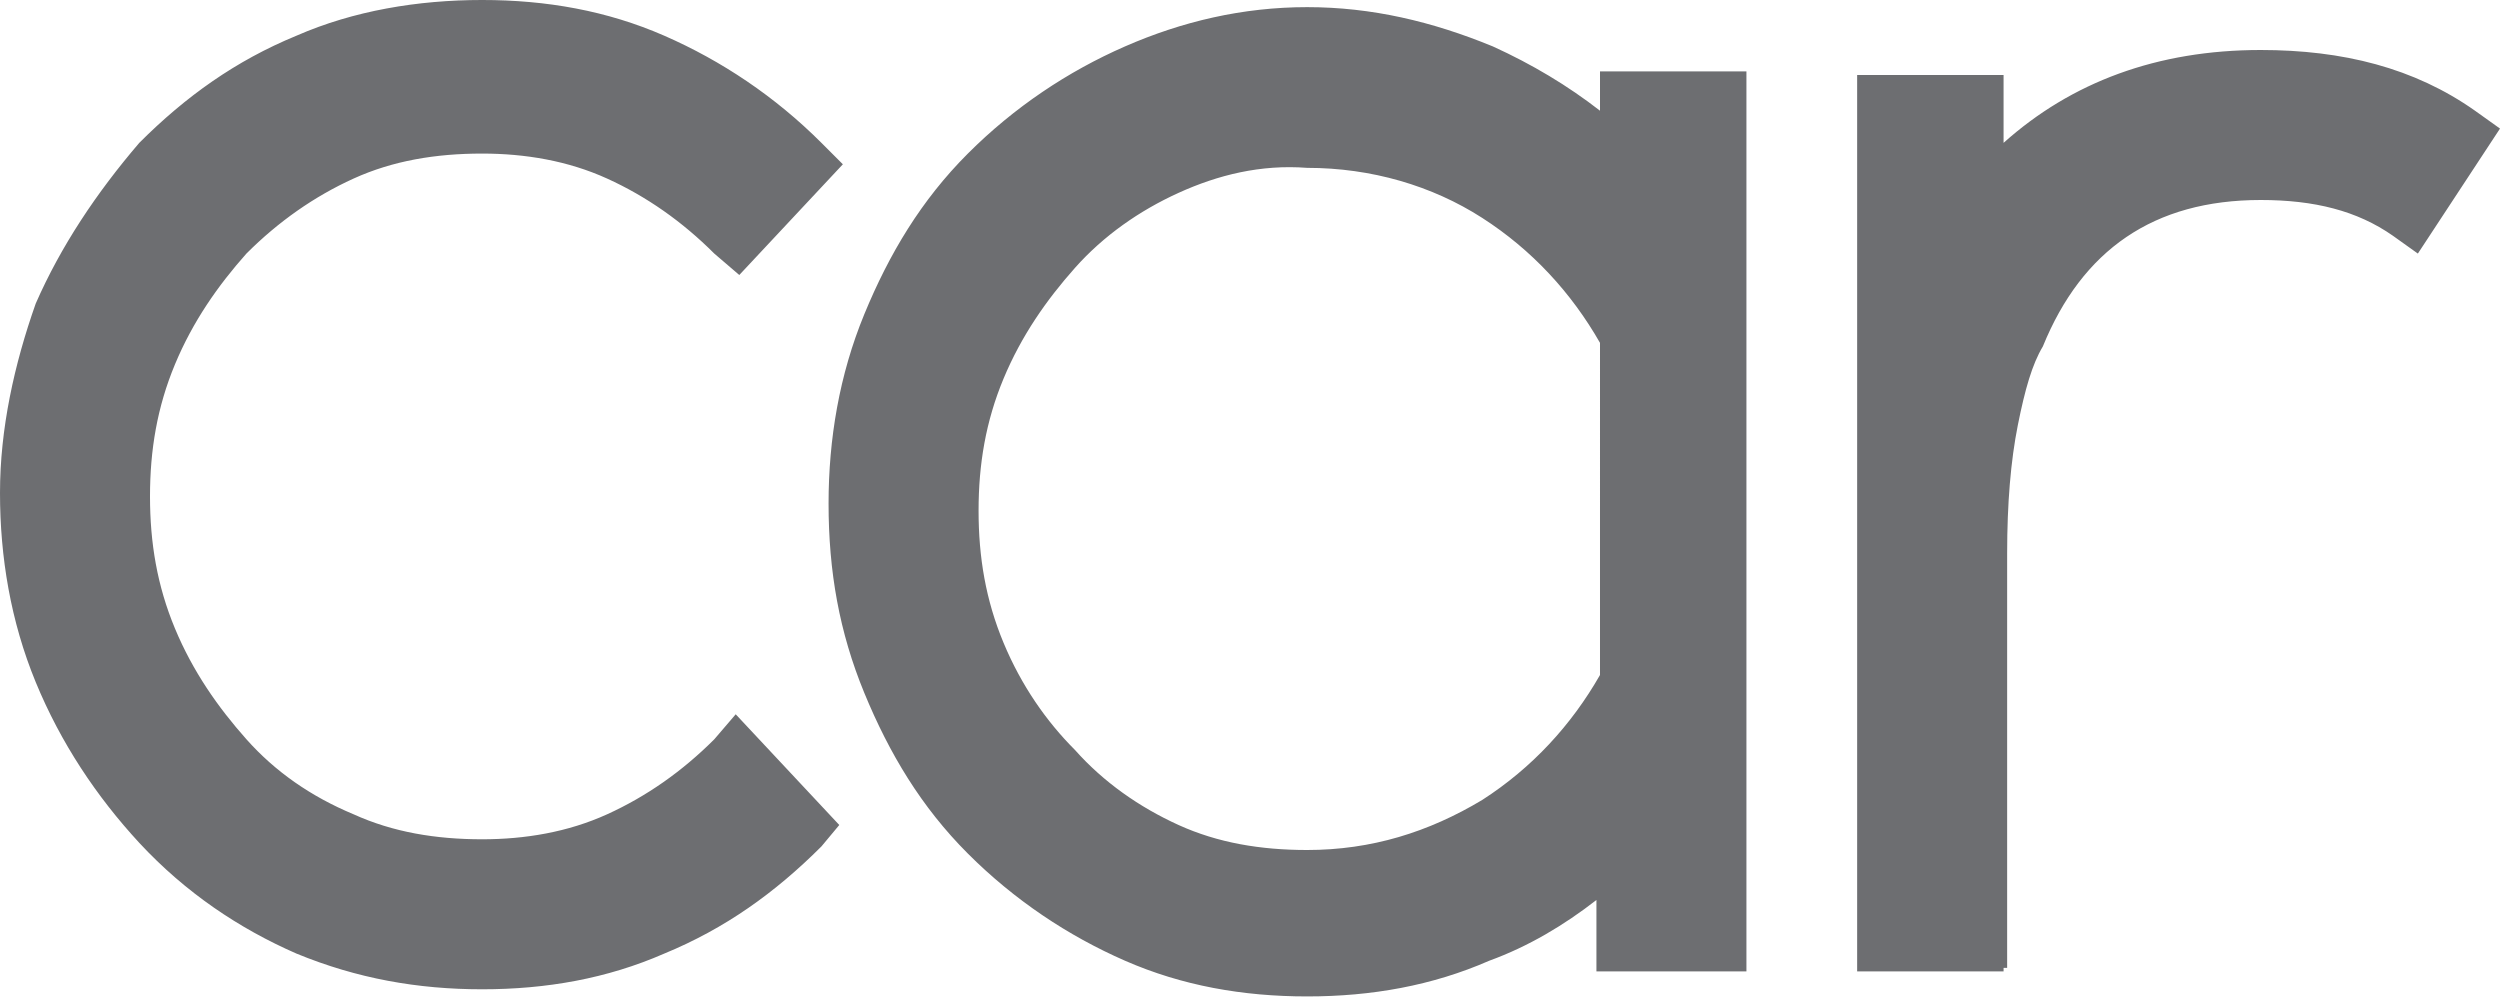 <?xml version="1.0" encoding="utf-8"?>
<!-- Generator: Adobe Illustrator 22.0.1, SVG Export Plug-In . SVG Version: 6.00 Build 0)  -->
<svg version="1.1" id="Layer_1" xmlns="http://www.w3.org/2000/svg" xmlns:xlink="http://www.w3.org/1999/xlink" x="0px" y="0px"
	 viewBox="0 0 70 28" style="enable-background:new 0 0 70 28;" xml:space="preserve">
<style type="text/css">
	.st0{fill:#6D6E71;}
</style>
<path class="st0" d="M69.3,3.1c-1.7-1.2-3.7-1.7-6-1.7c-2.9,0-5.3,0.9-7.2,2.6V2.1H52v25.1h4.1v-0.1h0.1V15.5c0-1.4,0.1-2.6,0.3-3.6
	c0.2-1,0.4-1.7,0.7-2.2v0c1.1-2.7,3.1-4.1,6.1-4.1c1.5,0,2.7,0.3,3.7,1l0.7,0.5L70,3.6L69.3,3.1z M33,5.4c-1.1,0.5-2.1,1.2-2.9,2.1
	c-0.8,0.9-1.5,1.9-2,3.1c-0.5,1.2-0.7,2.4-0.7,3.7s0.2,2.5,0.7,3.7c0.5,1.2,1.2,2.2,2,3c0.8,0.9,1.8,1.6,2.9,2.1
	c1.1,0.5,2.3,0.7,3.6,0.7c1.8,0,3.4-0.5,4.9-1.4c1.4-0.9,2.5-2.1,3.3-3.5V9.6c-0.8-1.4-1.9-2.6-3.3-3.5c-1.4-0.9-3.1-1.4-4.9-1.4
	C35.3,4.6,34.1,4.9,33,5.4z M44.7,2h4.2v25.2h-4.2v-2c-0.9,0.7-1.9,1.3-3,1.7c-1.6,0.7-3.3,1-5.1,1c-1.8,0-3.5-0.3-5.1-1
	c-1.6-0.7-3.1-1.7-4.4-3l0,0c-1.3-1.3-2.2-2.8-2.9-4.5s-1-3.4-1-5.3c0-1.8,0.3-3.6,1-5.3c0.7-1.7,1.6-3.2,2.9-4.5
	c1.3-1.3,2.8-2.3,4.4-3c1.6-0.7,3.3-1.1,5.1-1.1c1.8,0,3.5,0.4,5.2,1.1c1.1,0.5,2.1,1.1,3,1.8V2z M20.6,20l2.9,3.1L23,23.7
	c-1.3,1.3-2.7,2.3-4.4,3c-1.6,0.7-3.3,1-5.1,1s-3.5-0.3-5.2-1C6.7,26,5.2,25,3.9,23.6c-1.2-1.3-2.2-2.8-2.9-4.5
	c-0.7-1.7-1-3.5-1-5.3c0-1.8,0.4-3.6,1-5.3C1.7,6.9,2.7,5.4,3.9,4c1.3-1.3,2.7-2.3,4.4-3c1.6-0.7,3.4-1,5.2-1c1.8,0,3.5,0.3,5.1,1
	c1.6,0.7,3.1,1.7,4.4,3l0.6,0.6l-2.9,3.1L20,7.1c-0.9-0.9-1.9-1.6-3-2.1c-1.1-0.5-2.3-0.7-3.5-0.7c-1.3,0-2.5,0.2-3.6,0.7
	c-1.1,0.5-2.1,1.2-3,2.1C6.1,8,5.4,9,4.9,10.2c-0.5,1.2-0.7,2.4-0.7,3.7c0,1.3,0.2,2.5,0.7,3.7c0.5,1.2,1.2,2.2,2,3.1
	c0.8,0.9,1.8,1.6,3,2.1c1.1,0.5,2.3,0.7,3.6,0.7c1.2,0,2.4-0.2,3.5-0.7c1.1-0.5,2.1-1.2,3-2.1L20.6,20z"/>
</svg>
